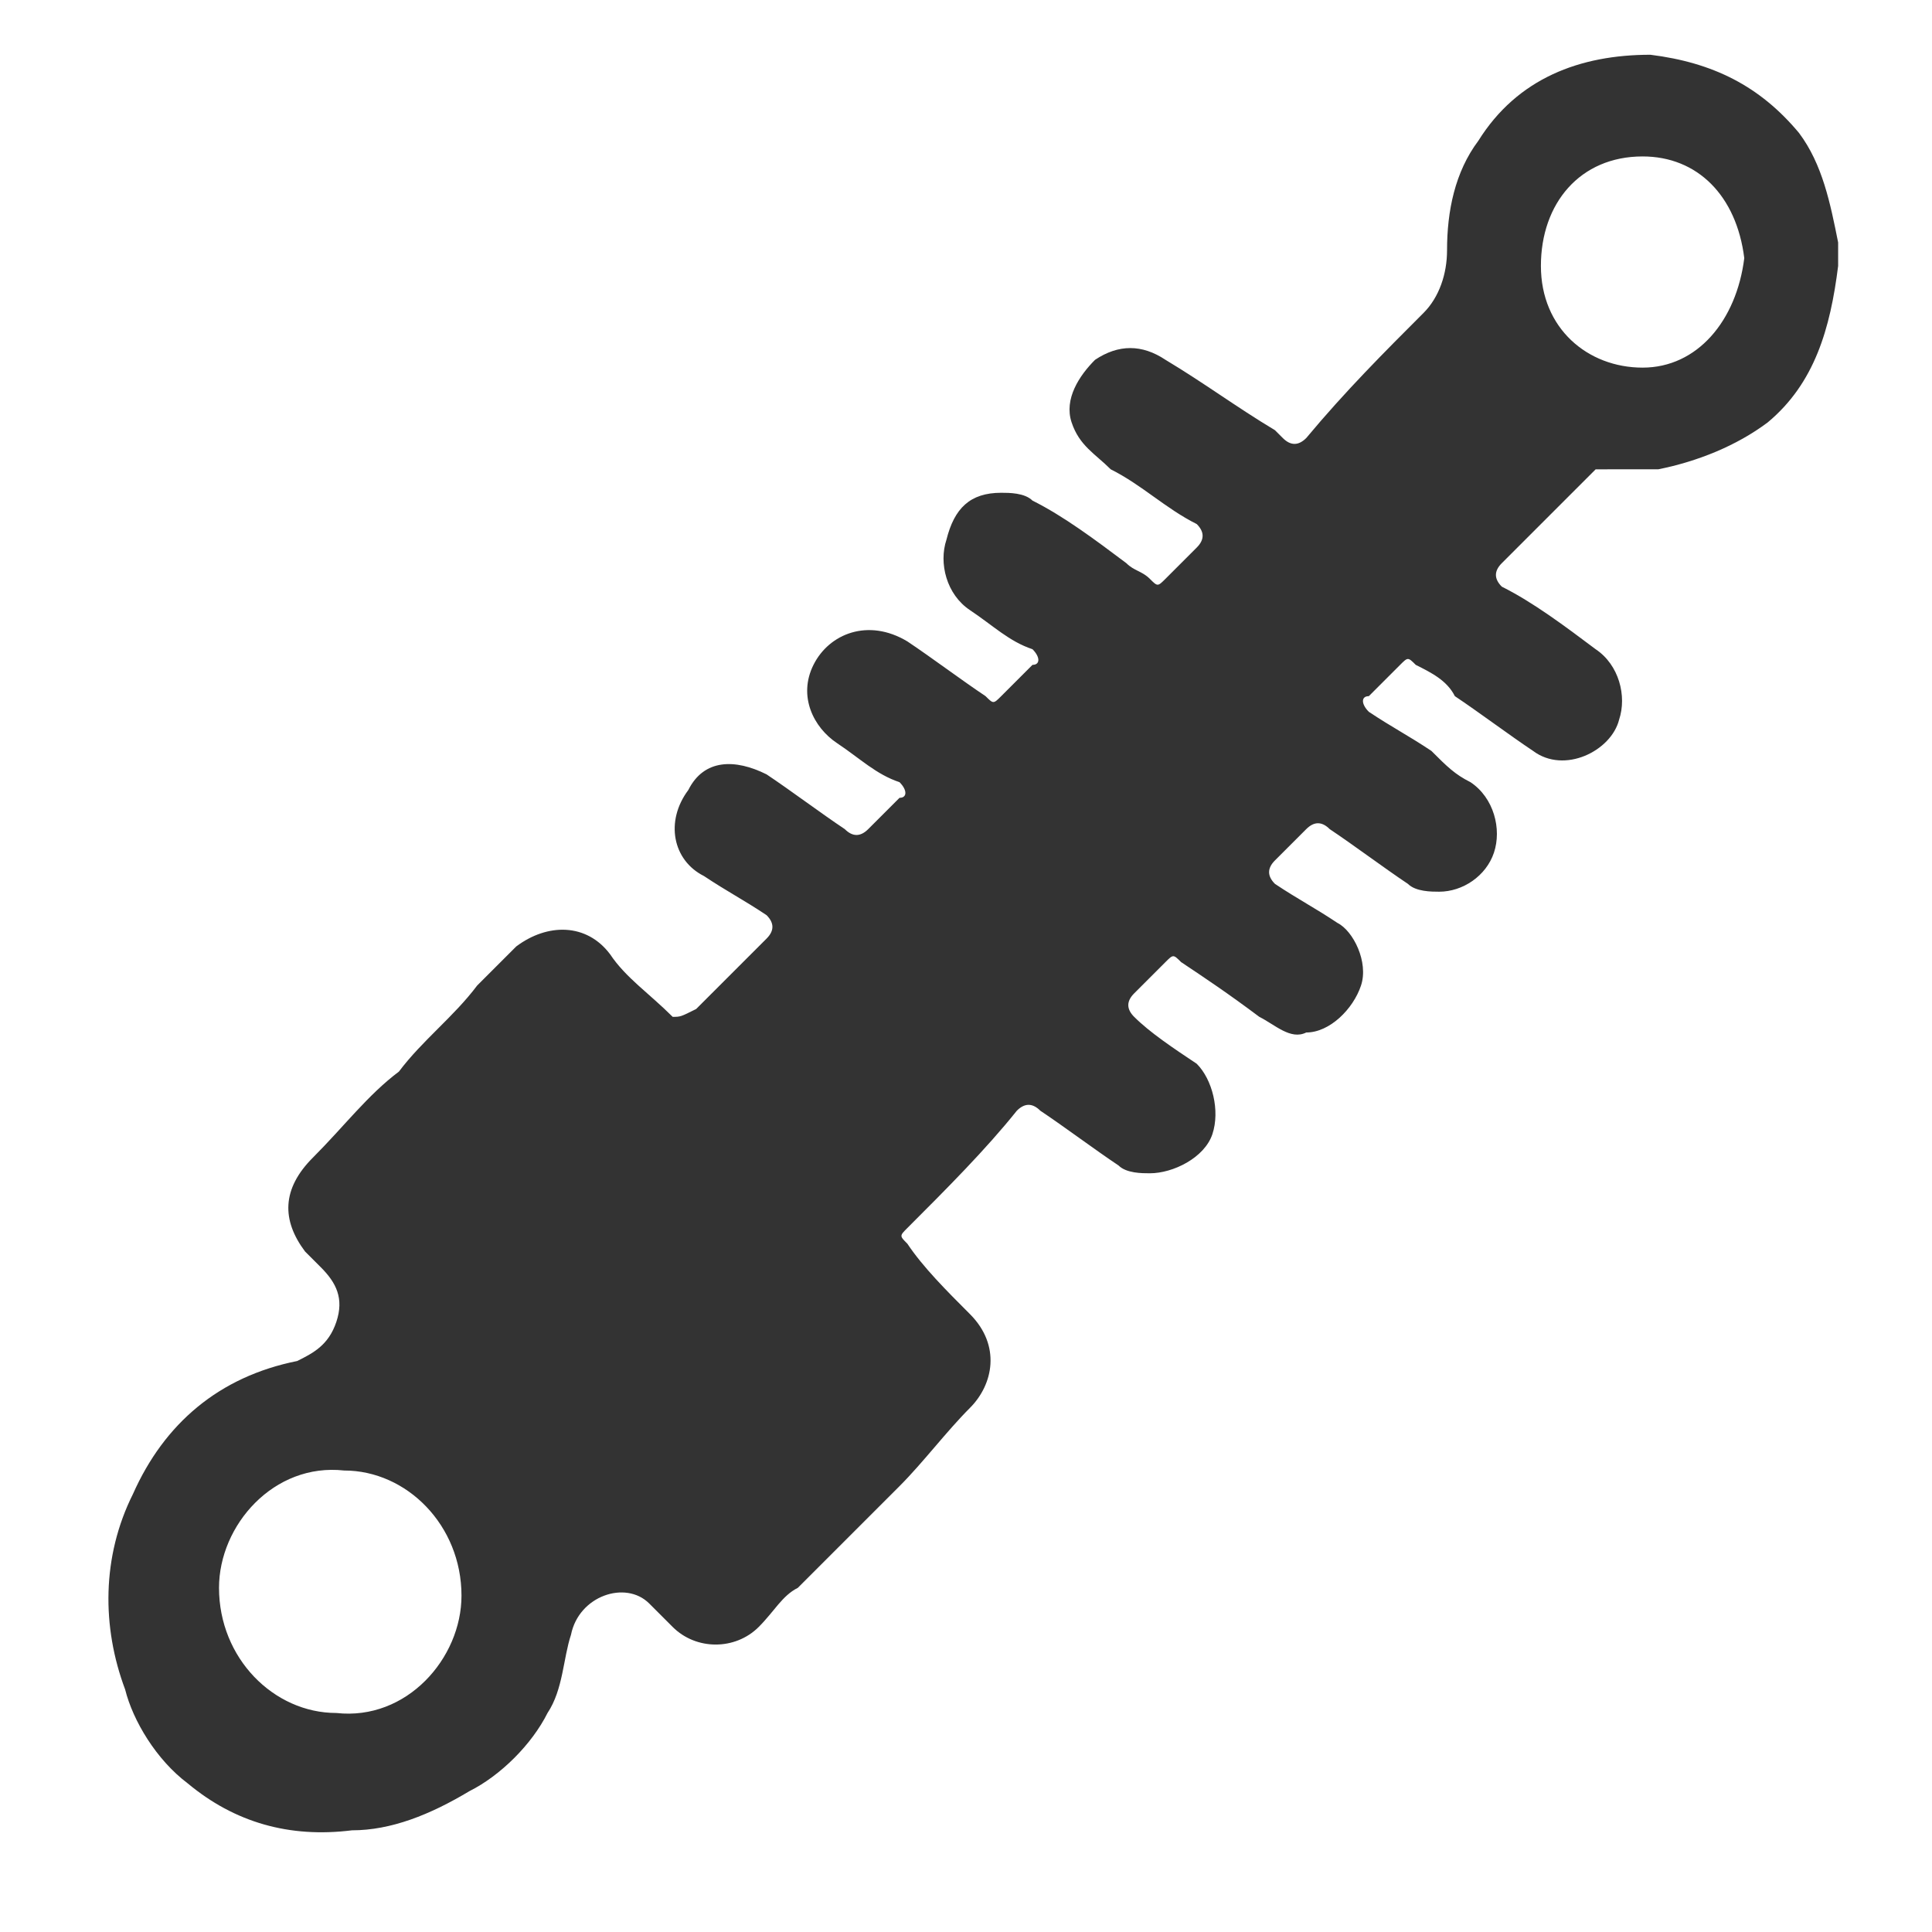 <?xml version="1.0" encoding="utf-8"?>
<!-- Generator: Adobe Illustrator 25.4.1, SVG Export Plug-In . SVG Version: 6.00 Build 0)  -->
<svg version="1.1" id="Ebene_2_00000075133664518296672570000015340068316542474651_"
	 xmlns="http://www.w3.org/2000/svg" xmlns:xlink="http://www.w3.org/1999/xlink" x="0px" y="0px" viewBox="0 0 24.7 24.7"
	 style="enable-background:new 0 0 24.7 24.7;" xml:space="preserve">
<style type="text/css">
	.st0{fill:#333333;}
</style>
<path class="st0" d="M23.5,3.1c-0.1-0.5-0.2-1-0.5-1.4c-0.5-0.6-1.1-0.9-1.9-1c-0.9,0-1.7,0.3-2.2,1.1c-0.3,0.4-0.4,0.9-0.4,1.4
	c0,0.3-0.1,0.6-0.3,0.8c-0.5,0.5-1,1-1.5,1.6c-0.1,0.1-0.2,0.1-0.3,0c0,0-0.1-0.1-0.1-0.1c-0.5-0.3-0.9-0.6-1.4-0.9
	c-0.3-0.2-0.6-0.2-0.9,0c-0.2,0.2-0.4,0.5-0.3,0.8C13.8,5.7,14,5.8,14.2,6c0.4,0.2,0.7,0.5,1.1,0.7c0.1,0.1,0.1,0.2,0,0.3
	c-0.1,0.1-0.2,0.2-0.4,0.4c-0.1,0.1-0.1,0.1-0.2,0c-0.1-0.1-0.2-0.1-0.3-0.2c-0.4-0.3-0.8-0.6-1.2-0.8c-0.1-0.1-0.3-0.1-0.4-0.1
	c-0.4,0-0.6,0.2-0.7,0.6c-0.1,0.3,0,0.7,0.3,0.9c0.3,0.2,0.5,0.4,0.8,0.5c0.1,0.1,0.1,0.2,0,0.2c-0.1,0.1-0.3,0.3-0.4,0.4
	c-0.1,0.1-0.1,0.1-0.2,0c-0.3-0.2-0.7-0.5-1-0.7c-0.5-0.3-1-0.1-1.2,0.3c-0.2,0.4,0,0.8,0.3,1c0.3,0.2,0.5,0.4,0.8,0.5
	c0.1,0.1,0.1,0.2,0,0.2c-0.1,0.1-0.2,0.2-0.4,0.4c-0.1,0.1-0.2,0.1-0.3,0c-0.3-0.2-0.7-0.5-1-0.7c-0.4-0.2-0.8-0.2-1,0.2
	c-0.3,0.4-0.2,0.9,0.2,1.1c0.3,0.2,0.5,0.3,0.8,0.5c0.1,0.1,0.1,0.2,0,0.3c-0.1,0.1-0.3,0.3-0.4,0.4c-0.2,0.2-0.3,0.3-0.5,0.5
	C8.7,13,8.7,13,8.6,13c-0.3-0.3-0.6-0.5-0.8-0.8c-0.3-0.4-0.8-0.4-1.2-0.1c-0.2,0.2-0.3,0.3-0.5,0.5c-0.3,0.4-0.7,0.7-1,1.1
	C4.7,14,4.4,14.4,4,14.8c-0.4,0.4-0.4,0.8-0.1,1.2c0.1,0.1,0.1,0.1,0.2,0.2c0.2,0.2,0.3,0.4,0.2,0.7c-0.1,0.3-0.3,0.4-0.5,0.5
	c-1,0.2-1.7,0.8-2.1,1.7c-0.4,0.8-0.4,1.7-0.1,2.5C1.7,22,2,22.5,2.4,22.8c0.6,0.5,1.3,0.7,2.1,0.6c0.5,0,1-0.2,1.5-0.5
	c0.4-0.2,0.8-0.6,1-1c0.2-0.3,0.2-0.7,0.3-1c0.1-0.5,0.7-0.7,1-0.4c0.1,0.1,0.2,0.2,0.3,0.3c0.3,0.3,0.8,0.3,1.1,0
	c0.2-0.2,0.3-0.4,0.5-0.5c0.2-0.2,0.4-0.4,0.7-0.7c0.2-0.2,0.4-0.4,0.6-0.6c0.3-0.3,0.6-0.7,0.9-1c0.3-0.3,0.4-0.8,0-1.2
	c-0.3-0.3-0.6-0.6-0.8-0.9c-0.1-0.1-0.1-0.1,0-0.2c0.5-0.5,1-1,1.4-1.5c0.1-0.1,0.2-0.1,0.3,0c0.3,0.2,0.7,0.5,1,0.7
	c0.1,0.1,0.3,0.1,0.4,0.1c0.3,0,0.7-0.2,0.8-0.5c0.1-0.3,0-0.7-0.2-0.9c-0.3-0.2-0.6-0.4-0.8-0.6c-0.1-0.1-0.1-0.2,0-0.3
	c0.1-0.1,0.3-0.3,0.4-0.4c0.1-0.1,0.1-0.1,0.2,0c0.3,0.2,0.6,0.4,1,0.7c0.2,0.1,0.4,0.3,0.6,0.2c0.3,0,0.6-0.3,0.7-0.6
	c0.1-0.3-0.1-0.7-0.3-0.8c-0.3-0.2-0.5-0.3-0.8-0.5c-0.1-0.1-0.1-0.2,0-0.3c0.1-0.1,0.2-0.2,0.4-0.4c0.1-0.1,0.2-0.1,0.3,0
	c0.3,0.2,0.7,0.5,1,0.7c0.1,0.1,0.3,0.1,0.4,0.1c0.3,0,0.6-0.2,0.7-0.5c0.1-0.3,0-0.7-0.3-0.9c-0.2-0.1-0.3-0.2-0.5-0.4
	c-0.3-0.2-0.5-0.3-0.8-0.5c-0.1-0.1-0.1-0.2,0-0.2c0.1-0.1,0.3-0.3,0.4-0.4c0.1-0.1,0.1-0.1,0.2,0c0.2,0.1,0.4,0.2,0.5,0.4
	c0.3,0.2,0.7,0.5,1,0.7c0.4,0.3,1,0,1.1-0.4c0.1-0.3,0-0.7-0.3-0.9c-0.4-0.3-0.8-0.6-1.2-0.8c-0.1-0.1-0.1-0.2,0-0.3
	c0.1-0.1,0.2-0.2,0.3-0.3c0.3-0.3,0.6-0.6,0.9-0.9C20.5,6,20.7,6,20.9,6c0.1,0,0.2,0,0.3,0c0.5-0.1,1-0.3,1.4-0.6
	c0.6-0.5,0.8-1.2,0.9-2C23.5,3.3,23.5,3.2,23.5,3.1z M4.3,21.9c-0.8,0-1.5-0.7-1.5-1.6c0-0.8,0.7-1.6,1.6-1.5c0.8,0,1.5,0.7,1.5,1.6
	C5.9,21.2,5.2,22,4.3,21.9z M21,4.7c-0.7,0-1.3-0.5-1.3-1.3C19.7,2.6,20.2,2,21,2c0.7,0,1.2,0.5,1.3,1.3C22.2,4.1,21.7,4.7,21,4.7z"
	/>
</svg>

